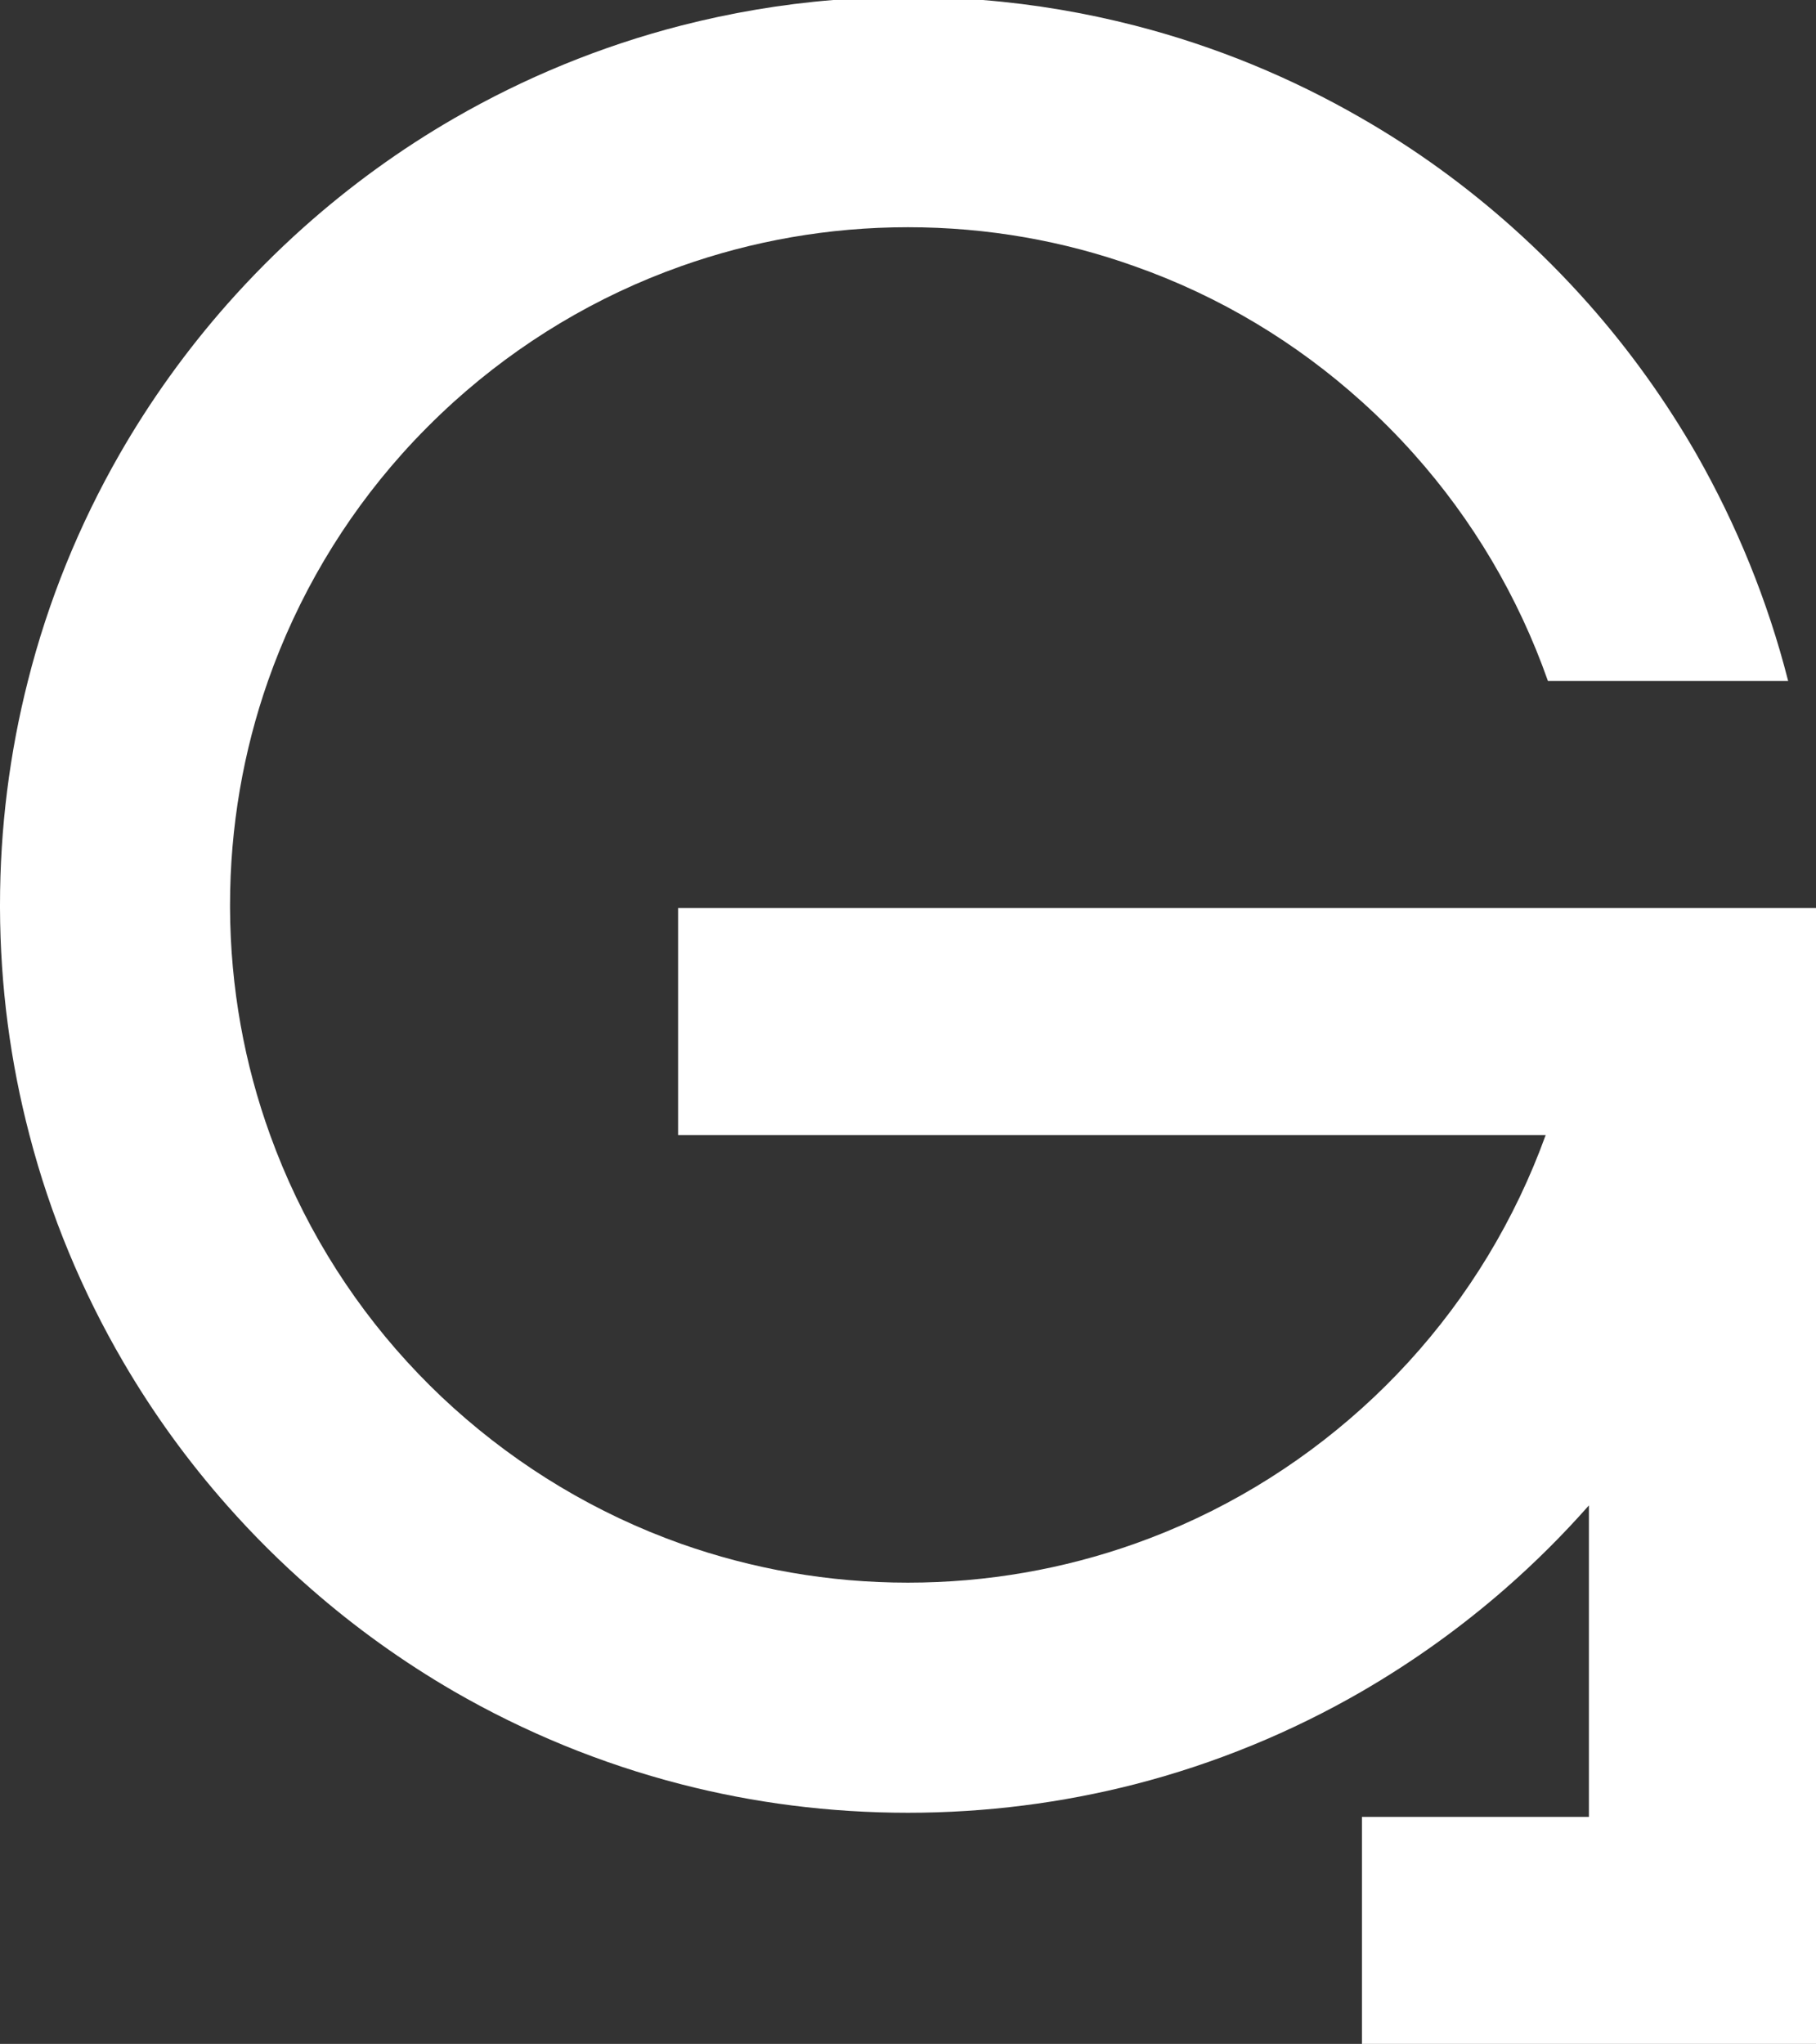 <svg xmlns="http://www.w3.org/2000/svg" id="Capa_2" viewBox="0 0 363.39 409.01"><rect x="0" y="0" width="363.39" height="409.01" fill="#333333" stroke="none"/><defs><style>      .cls-1 {        fill: #fff;      }    </style></defs><g id="Capa_1-2" data-name="Capa_1"><path class="cls-1" d="M363.39,181.69v227.32h-90.86v-45.43h45.42v-62.33c-5.23,5.93-10.83,11.5-16.77,16.69-8.84,7.72-18.44,14.6-28.66,20.53-14.05,8.13-29.29,14.43-45.4,18.58-14.52,3.72-29.76,5.71-45.44,5.71s-30.89-1.97-45.4-5.71c-16.12-4.15-31.36-10.45-45.44-18.58-10.22-5.93-19.8-12.81-28.62-20.53-5.96-5.2-11.56-10.76-16.79-16.69-7.83-8.85-14.79-18.46-20.78-28.73-8.21-14.06-14.58-29.3-18.76-45.41C2.09,212.6.05,197.39,0,181.69v-.58c0-15.47,1.94-30.51,5.58-44.83,4.06-16.11,10.3-31.35,18.38-45.44,6.15-10.71,13.35-20.72,21.47-29.93,4.83-5.46,9.96-10.63,15.39-15.47,9.2-8.21,19.29-15.54,30.02-21.74,14.07-8.13,29.32-14.43,45.44-18.58,9.84-2.52,20.03-4.28,30.46-5.12h29.9c10.45.84,20.62,2.59,30.48,5.12,16.11,4.15,31.35,10.45,45.4,18.58,10.78,6.2,20.85,13.53,30.05,21.74,5.43,4.85,10.57,10.02,15.39,15.47,8.13,9.2,15.32,19.22,21.48,29.93,8.03,14.09,14.28,29.33,18.38,45.44h-48.07c-5.96-16.95-15.13-32.34-26.83-45.44-3.28-3.68-6.76-7.17-10.4-10.45-13.08-11.81-28.45-21.1-45.4-27.08-14.2-5.09-29.51-7.84-45.44-7.84s-31.2,2.76-45.4,7.8c-16.96,6.01-32.34,15.31-45.44,27.12-3.62,3.28-7.11,6.77-10.4,10.45-11.7,13.1-20.87,28.49-26.82,45.44-4.91,14.02-7.59,29.13-7.59,44.83v.58c.07,15.93,2.88,31.23,8.02,45.43,6.12,16.95,15.5,32.37,27.43,45.41,2.96,3.24,6.09,6.35,9.35,9.28,13.1,11.79,28.47,21.08,45.44,27.12,14.2,5.02,29.46,7.78,45.4,7.78s31.24-2.76,45.44-7.8c16.95-6.01,32.31-15.3,45.4-27.09,3.26-2.93,6.39-6.04,9.35-9.28,11.93-13.04,21.31-28.46,27.44-45.41h-173.61v-45.43h227.7Z"></path></g></svg>